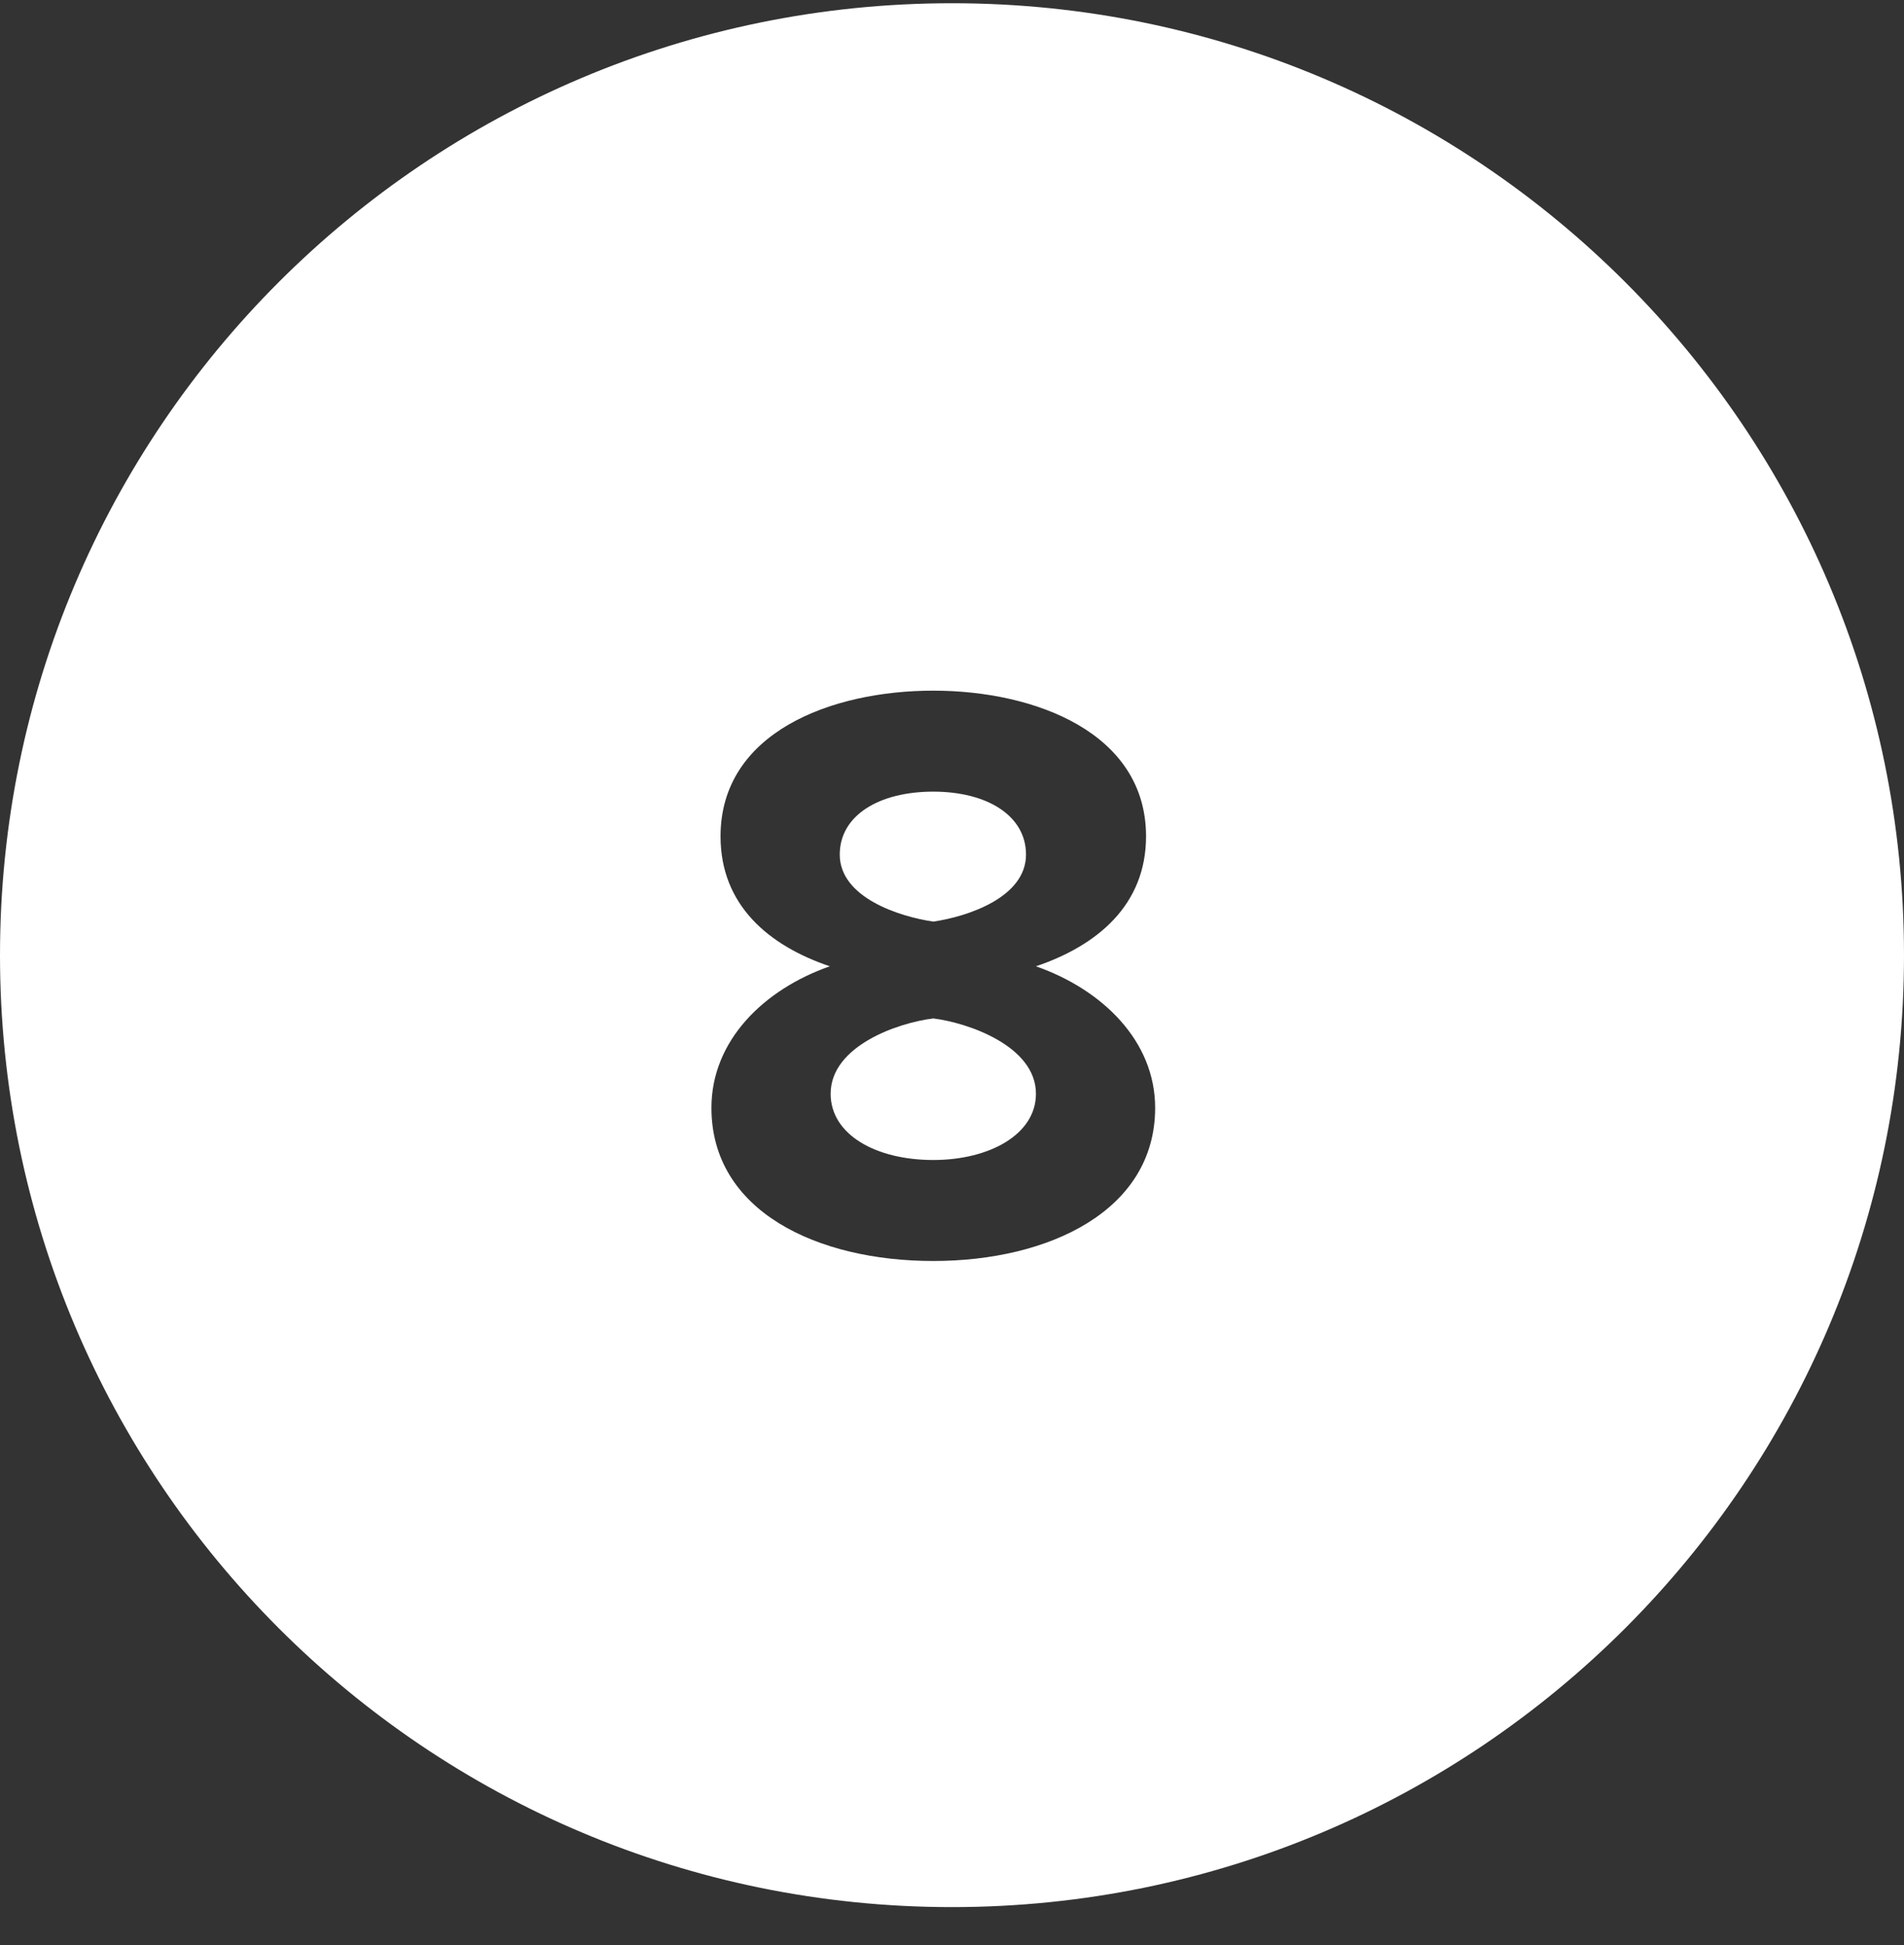 <?xml version="1.0" encoding="UTF-8"?>
<svg width="46px" height="47px" viewBox="0 0 46 47" version="1.1" xmlns="http://www.w3.org/2000/svg" xmlns:xlink="http://www.w3.org/1999/xlink">
    <rect x="0" y="0" width="46" height="47" fill="#333333" stroke="none"/>
    <title>Combined Shape</title>
    <g id="10-Year" stroke="none" stroke-width="1" fill="none" fill-rule="evenodd">
        <g id="Desktop/10-Year" transform="translate(-213, -4450)" fill="#FFFFFF">
            <g id="Group-6" transform="translate(0, 3637)">
                <g id="Future-Goals" transform="translate(86, 224.434)">
                    <g id="Goal" transform="translate(0, 556.528)">
                        <g id="Group-24" transform="translate(28.532, 32.116)">
                            <path d="M121.468,0 C134.17,-2.33342044e-15 144.468,10.297 144.468,23 C144.468,35.703 134.17,46 121.468,46 C108.765,46 98.468,35.703 98.468,23 C98.468,10.297 108.765,2.33342044e-15 121.468,0 Z M121.016,16.609 C118.536,16.609 115.876,17.629 115.876,20.129 C115.876,21.789 117.036,22.769 118.516,23.269 C116.916,23.829 115.656,25.069 115.656,26.689 C115.656,29.189 118.216,30.389 121.016,30.389 C123.816,30.389 126.376,29.169 126.376,26.689 C126.376,25.069 125.096,23.829 123.496,23.269 C124.976,22.769 126.156,21.789 126.156,20.129 C126.156,17.629 123.476,16.609 121.016,16.609 Z M121.016,24.529 C121.836,24.629 123.496,25.189 123.496,26.349 C123.496,27.329 122.376,27.949 121.016,27.949 C119.616,27.949 118.536,27.329 118.536,26.349 C118.536,25.189 120.176,24.629 121.016,24.529 Z M121.016,19.049 C122.316,19.049 123.256,19.629 123.256,20.569 C123.256,21.609 121.836,22.069 121.016,22.189 C120.196,22.069 118.756,21.609 118.756,20.569 C118.756,19.629 119.696,19.049 121.016,19.049 Z" id="Combined-Shape"></path>
                        </g>
                    </g>
                </g>
            </g>
        </g>
    </g>
</svg>